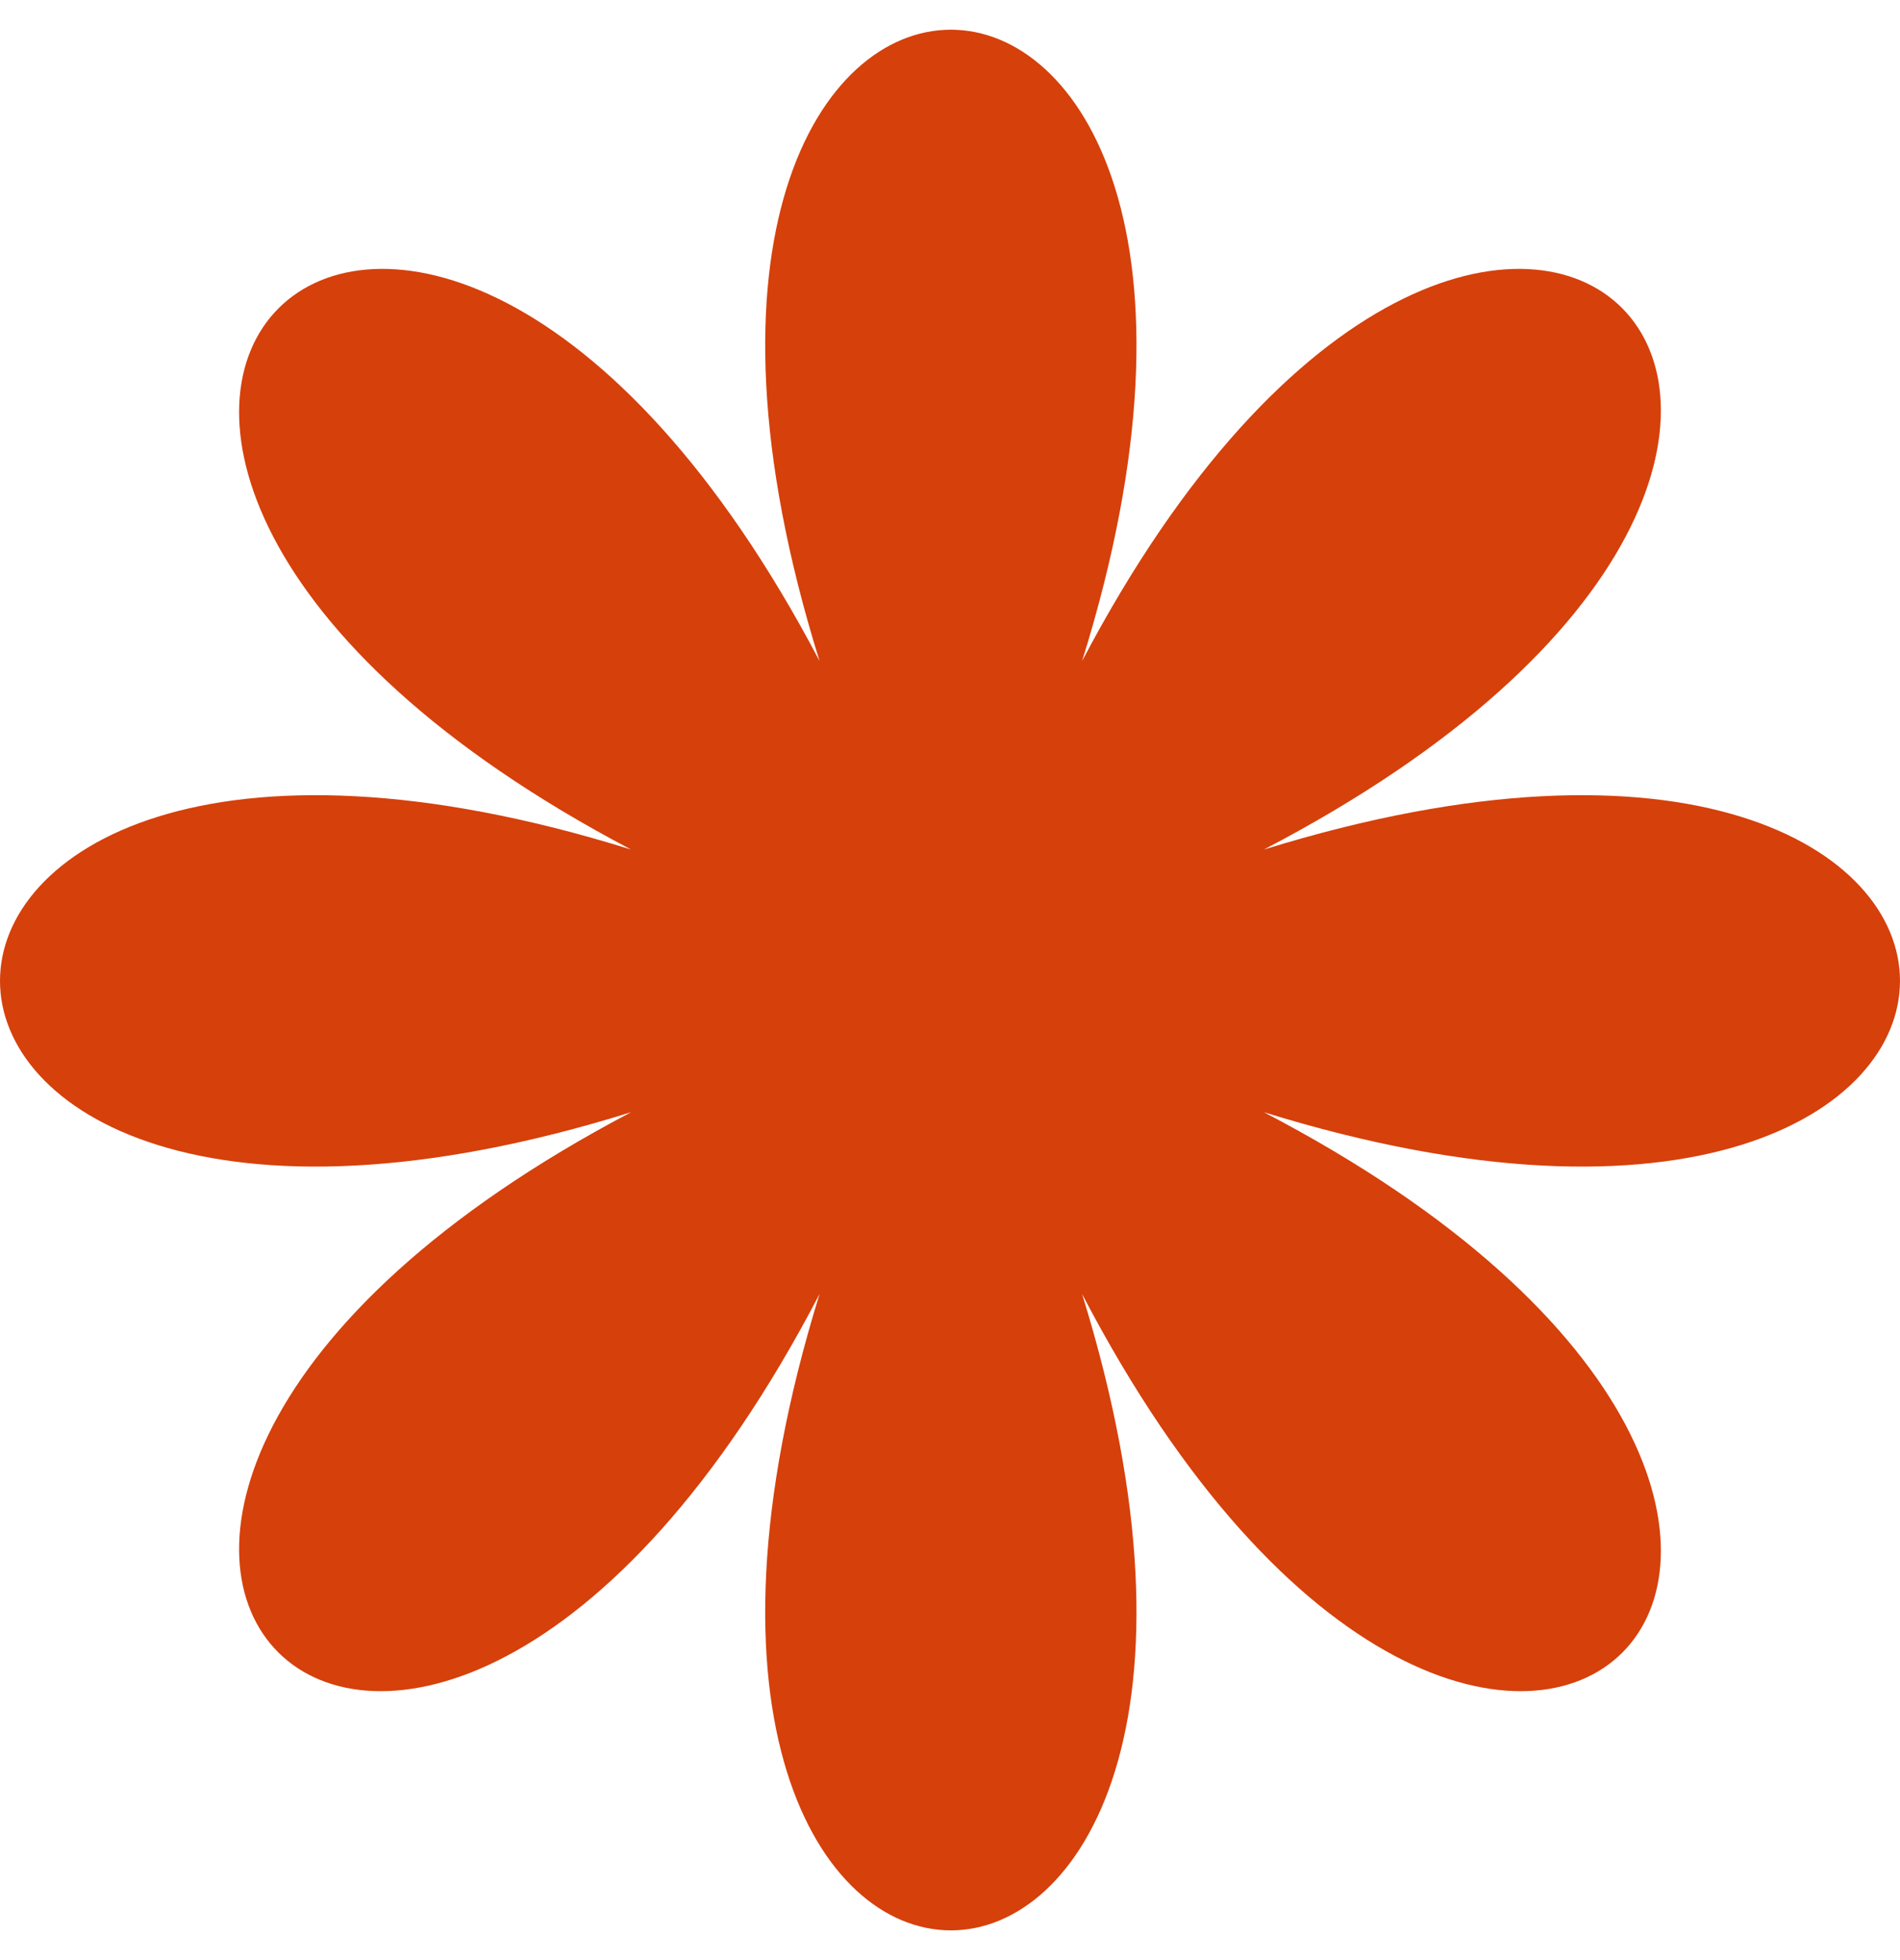 <svg xmlns="http://www.w3.org/2000/svg" fill="none" viewBox="0 0 32 33" height="33" width="32">
<path fill="#D6400B" d="M13.803 11.129C9.382 -3.043 22.647 -3.043 18.225 11.129C25.141 -2.023 34.551 7.388 21.286 14.303C35.571 9.882 35.571 23.147 21.286 18.725C34.551 25.641 25.141 35.051 18.225 21.786C22.647 36.071 9.382 36.071 13.803 21.786C6.888 35.051 -2.523 25.641 10.629 18.725C-3.543 23.147 -3.543 9.882 10.629 14.303C-2.523 7.388 6.888 -2.023 13.803 11.129Z" clip-rule="evenodd" fill-rule="evenodd"></path>
</svg>
